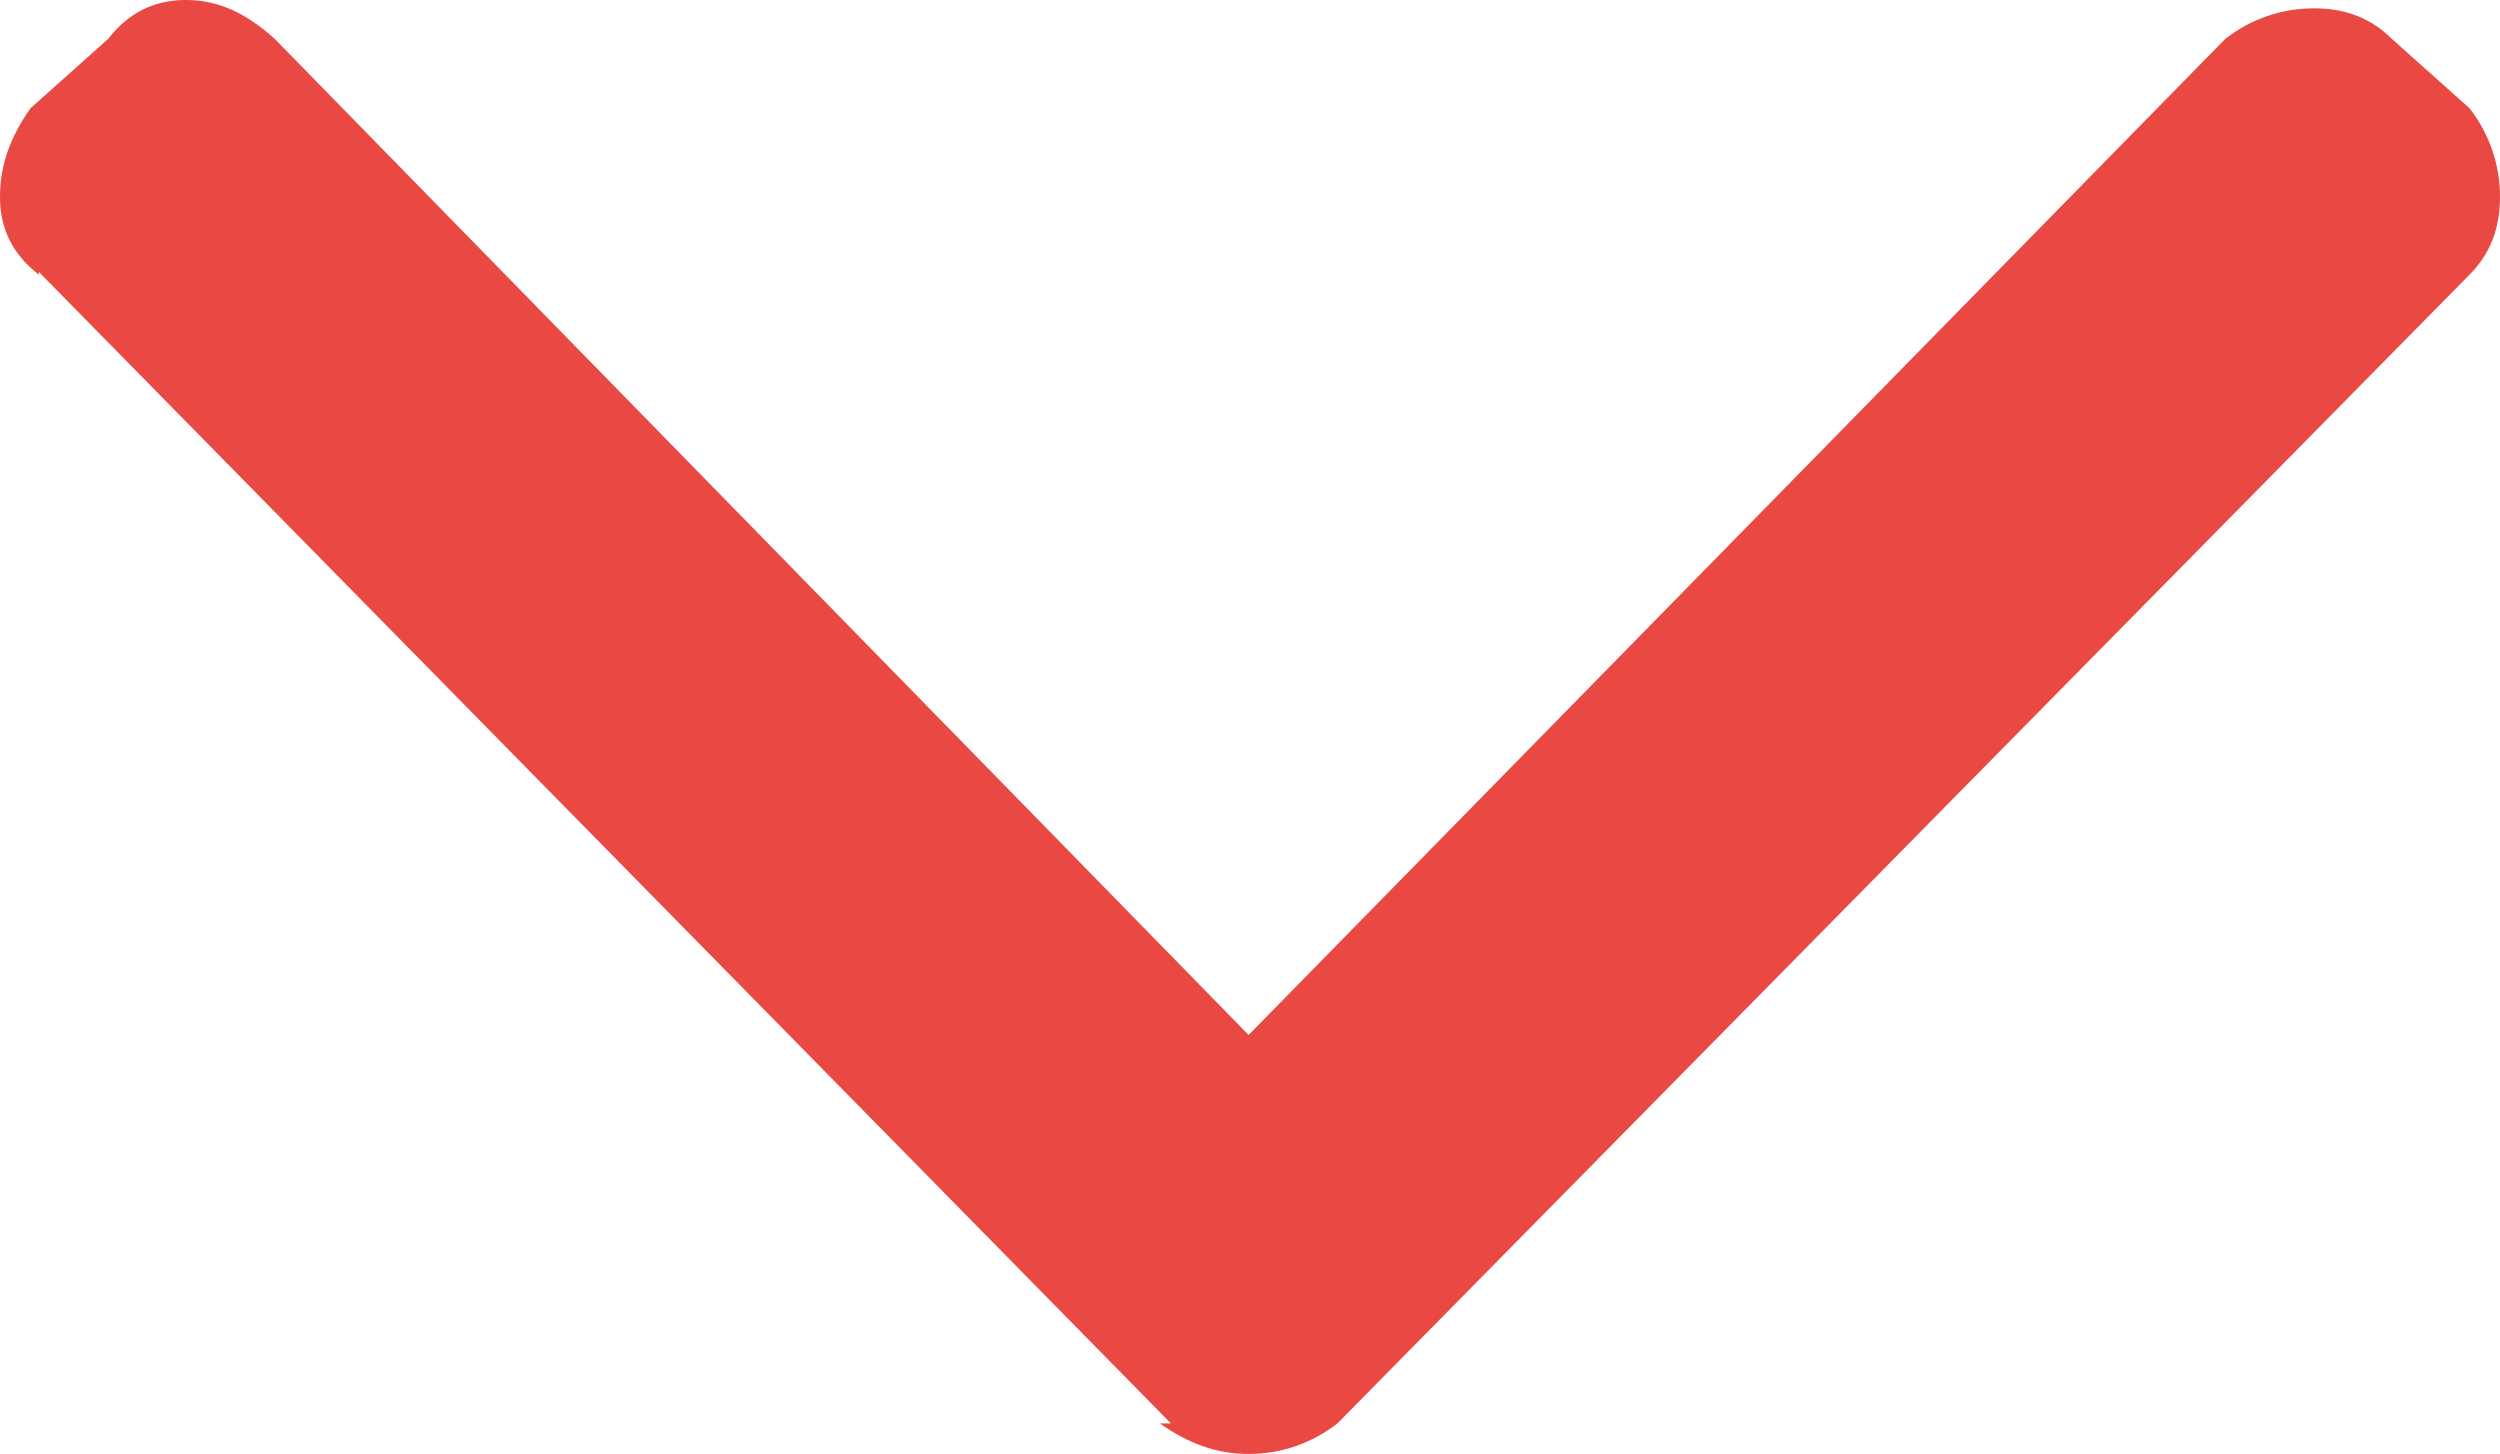 <?xml version="1.0" encoding="UTF-8"?>
<svg id="Laag_2" data-name="Laag 2" xmlns="http://www.w3.org/2000/svg" viewBox="0 0 9.01 5.24">
  <g id="Laag_1-2" data-name="Laag 1-2">
    <path d="m.14.99c-.09-.07-.14-.16-.14-.28s.04-.22.11-.32L.39.14c.07-.09.16-.14.28-.14s.22.05.32.14l3.51,3.59L8.02.14c.09-.07.2-.11.32-.11s.21.04.28.11l.28.25c.07.09.11.2.11.32s-.04.21-.11.28l-4.08,4.14c-.09.07-.2.11-.32.11s-.22-.04-.32-.11h.04L.14.98h0Z" style="fill: #E94843;"/>
  </g>
</svg>